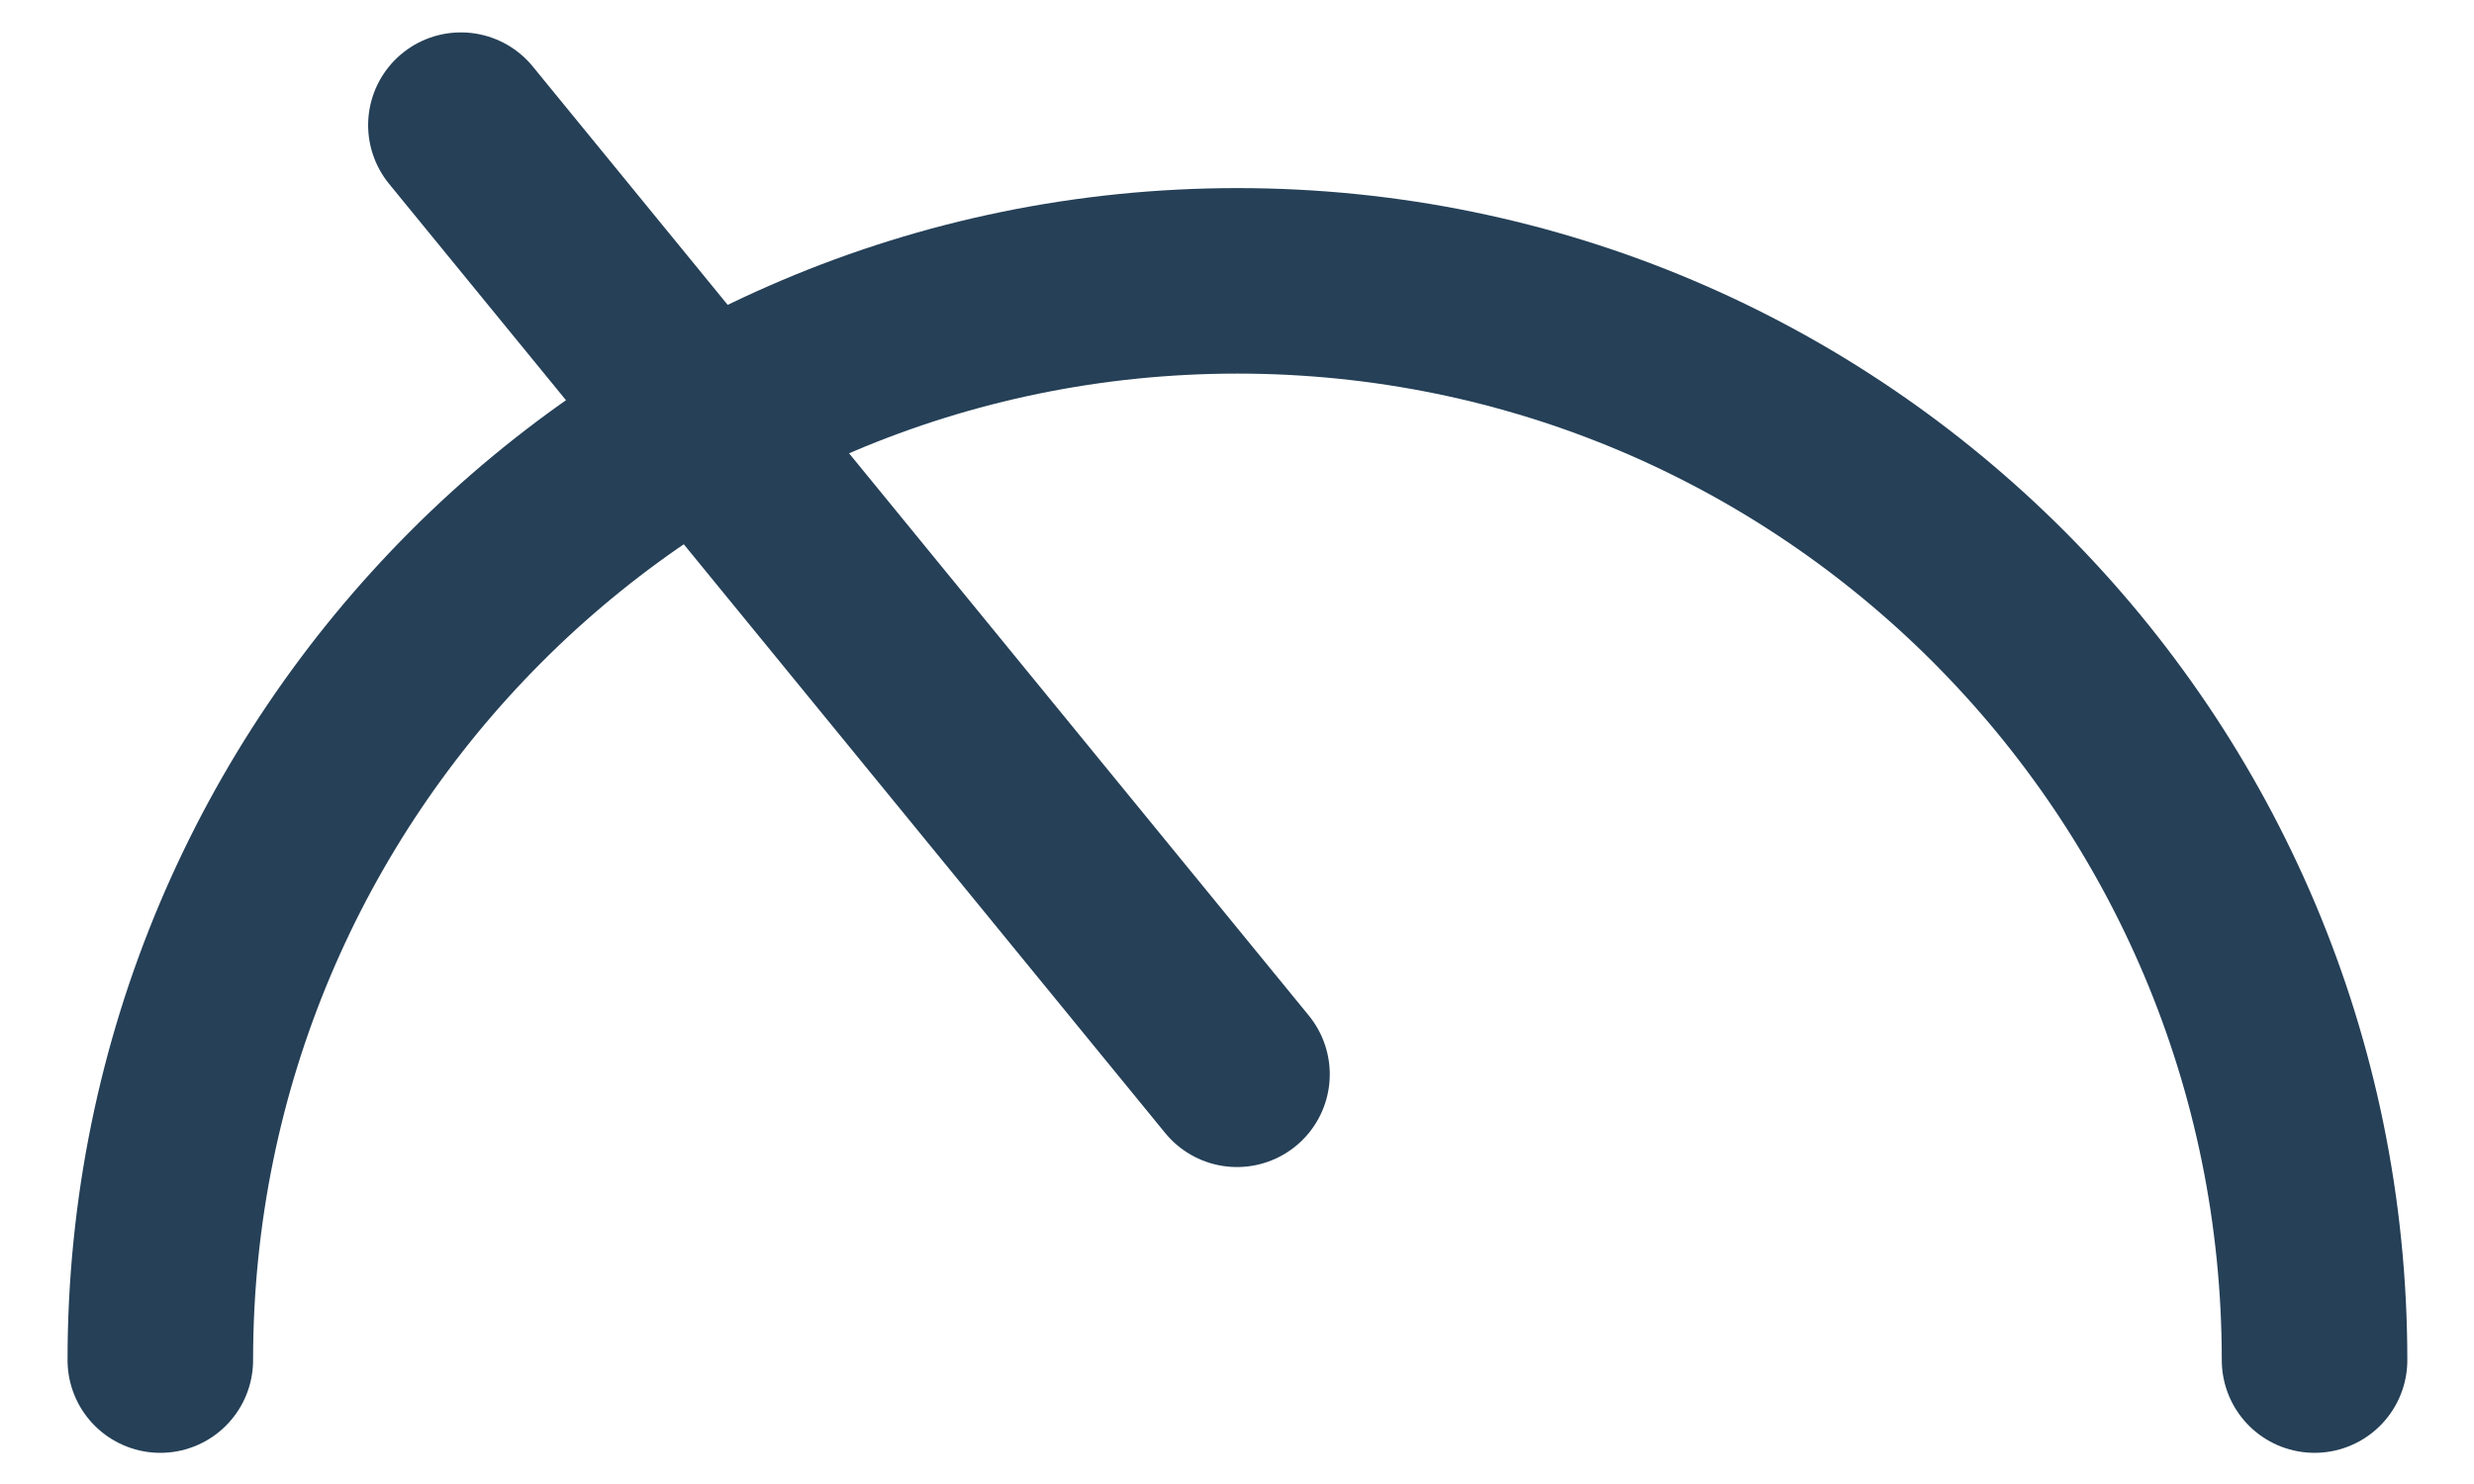 <?xml version="1.0" encoding="UTF-8"?>
<svg width="20px" height="12px" viewBox="0 0 20 12" version="1.1" xmlns="http://www.w3.org/2000/svg" xmlns:xlink="http://www.w3.org/1999/xlink">
    <!-- Generator: sketchtool 51.2 (57519) - http://www.bohemiancoding.com/sketch -->
    <title>9449106A-B2CA-4956-9697-B25FEF267CF4</title>
    <desc>Created with sketchtool.</desc>
    <defs></defs>
    <g id="Page-1" stroke="none" stroke-width="1" fill="none" fill-rule="evenodd" stroke-linecap="round">
        <g id="Retseptid---Detail-view" transform="translate(-859, -317)" stroke="#254057" stroke-width="1.5">
            <g id="Group-2" transform="translate(467, 309)">
                <g id="keerulisus" transform="translate(393, 9)">
                    <path d="M13.366,14.342 C8.546,14.342 4.639,10.444 4.639,5.635 C4.639,0.826 8.546,-3.073 13.366,-3.073" id="Stroke-972" transform="translate(9.003, 5.635) rotate(-270) translate(-9.003, -5.635) "></path>
                    <path d="M2.726,0.012 L9,7.687" id="Stroke-973" stroke-linejoin="round"></path>
                </g>
            </g>
        </g>
    </g>
</svg>